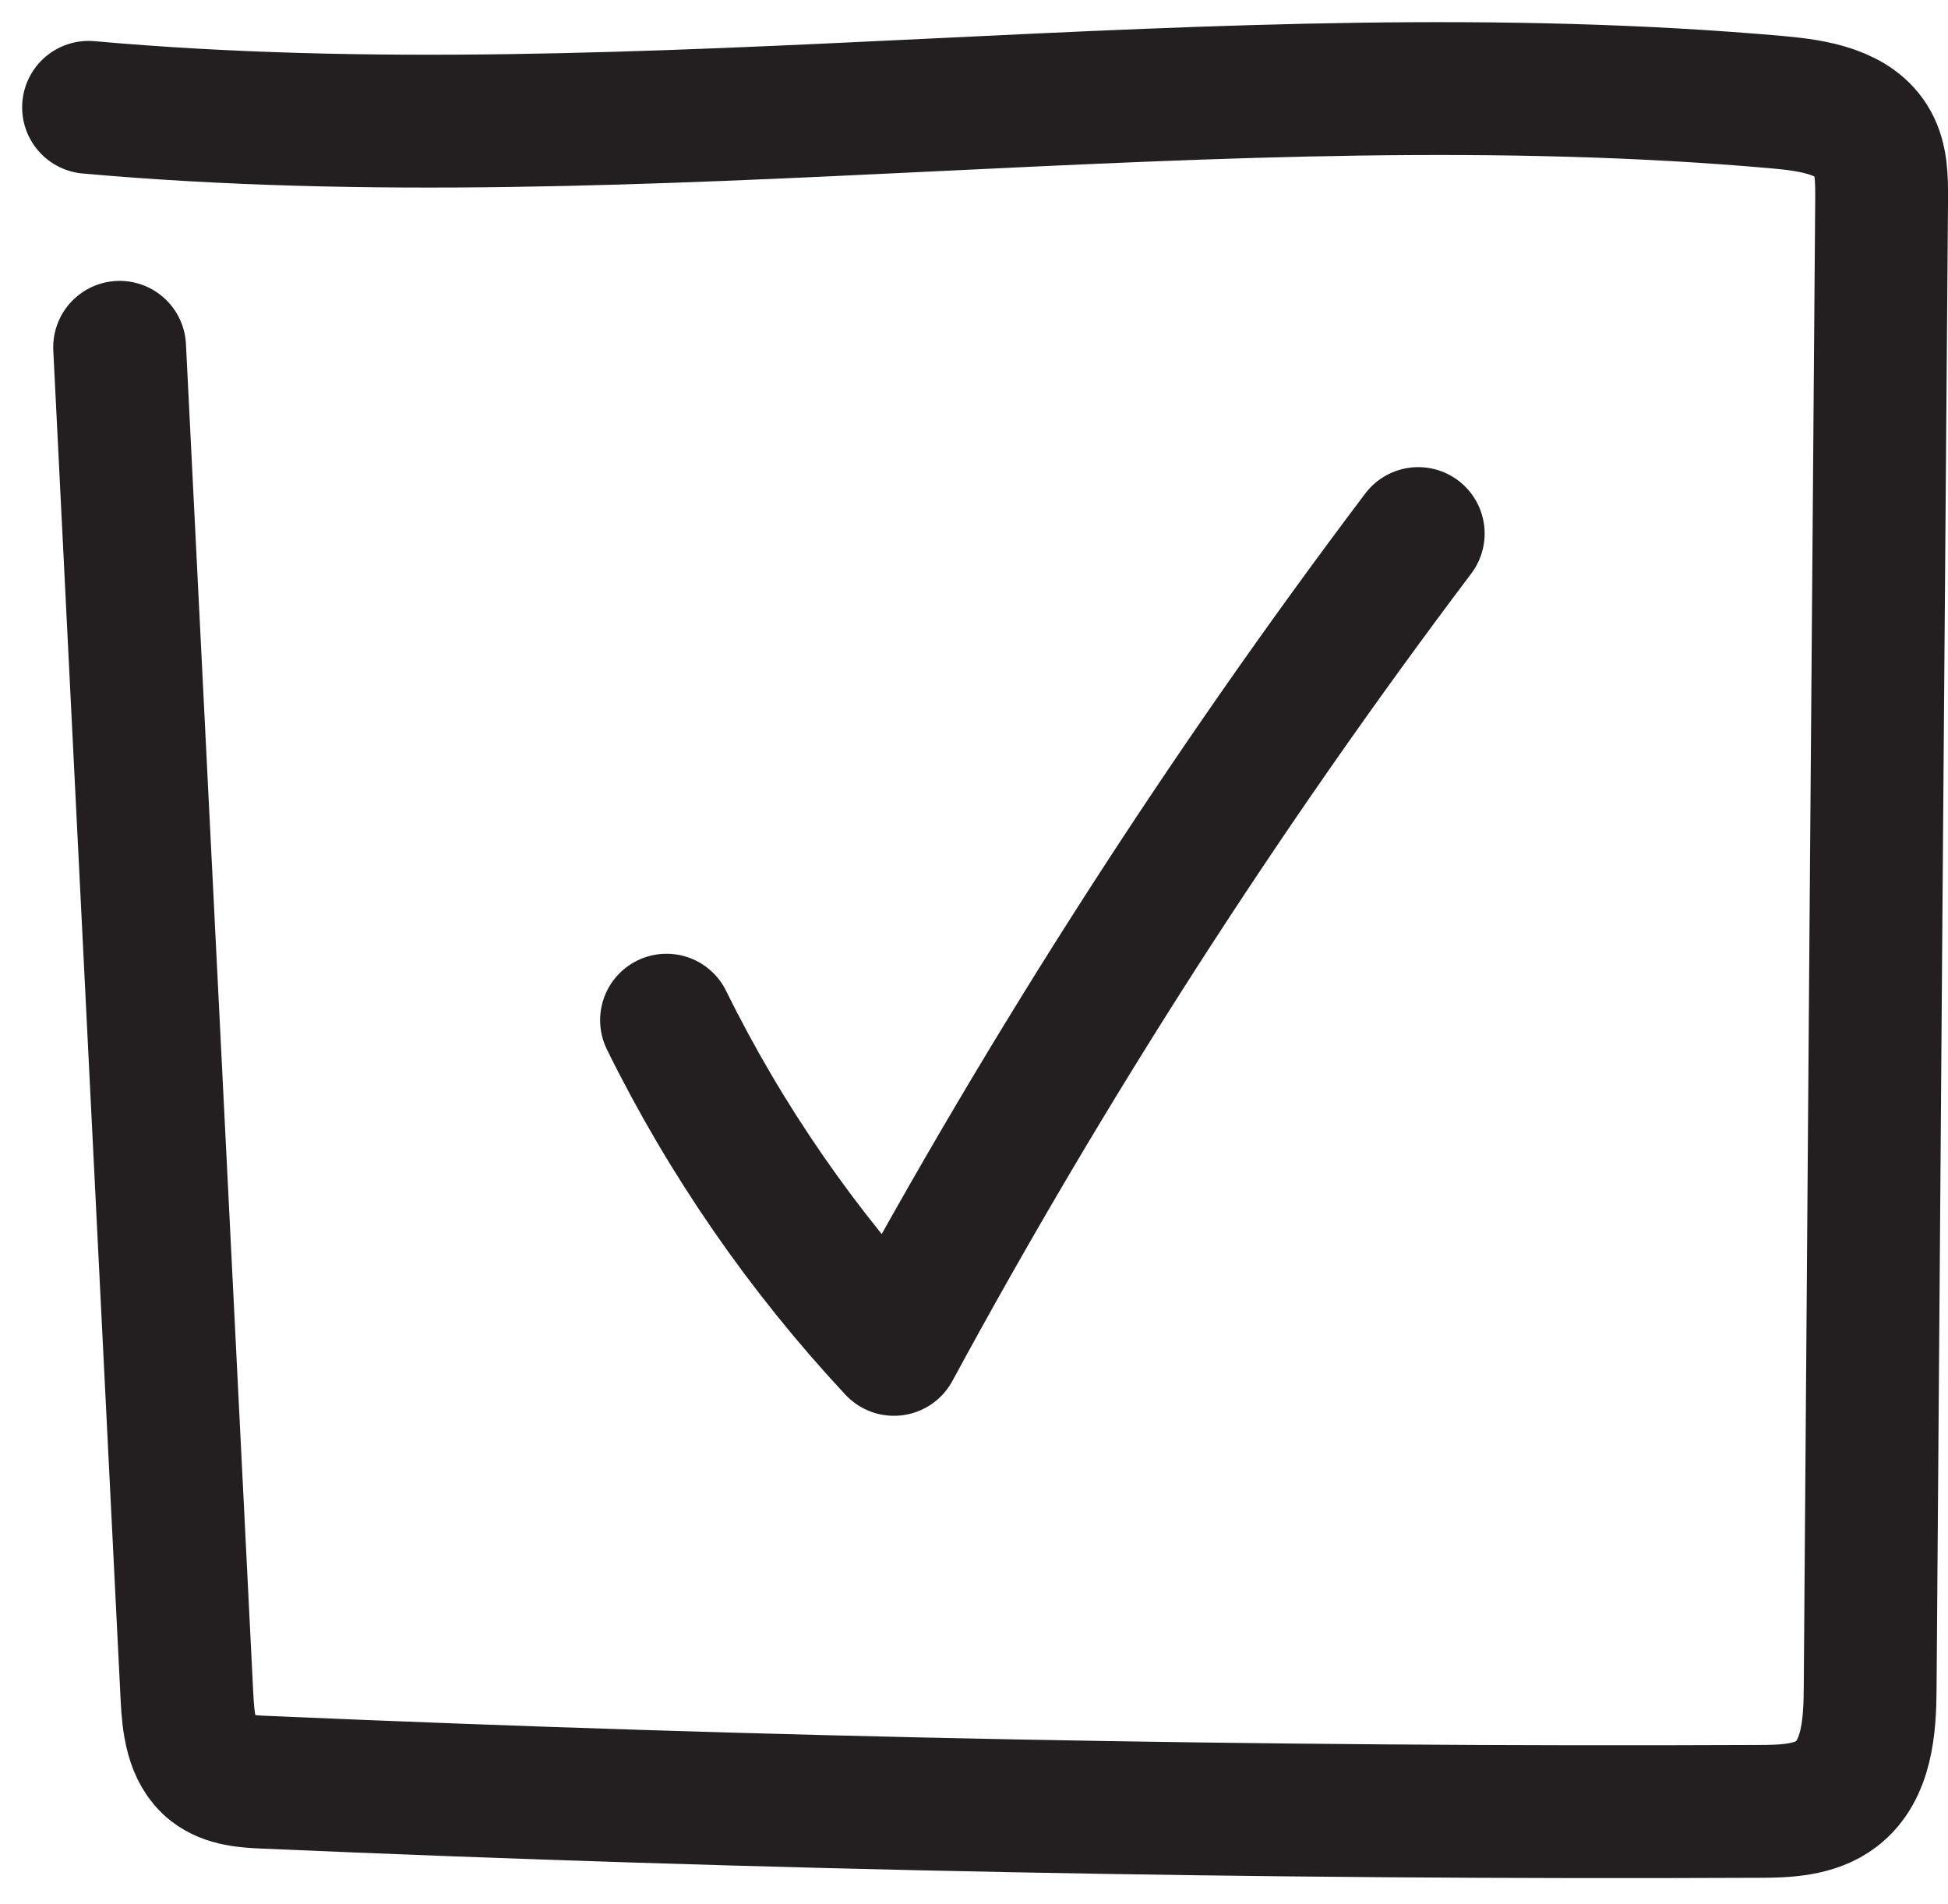 <?xml version="1.0" encoding="UTF-8"?> <svg xmlns="http://www.w3.org/2000/svg" width="44" height="43" viewBox="0 0 44 43" fill="none"><path d="M2.702 7.843C3.207 18.001 3.718 28.159 4.223 38.317C4.252 38.906 4.319 39.575 4.785 39.94C5.122 40.203 5.577 40.231 6.003 40.248C17.233 40.737 28.474 40.956 39.71 40.905C40.328 40.905 40.996 40.883 41.484 40.507C42.169 39.979 42.237 38.99 42.242 38.126C42.326 26.907 42.411 15.687 42.501 4.468C42.501 4.041 42.501 3.598 42.293 3.227C41.905 2.531 40.984 2.385 40.193 2.312C27.61 1.189 14.589 3.547 2 2.424" stroke="#231F20" stroke-width="3" stroke-linecap="round" stroke-linejoin="round"></path><path d="M15.055 23.038C16.391 25.75 18.132 28.265 20.192 30.472C23.674 24.048 27.632 17.883 32.034 12.049" stroke="#231F20" stroke-width="3" stroke-linecap="round" stroke-linejoin="round"></path></svg> 